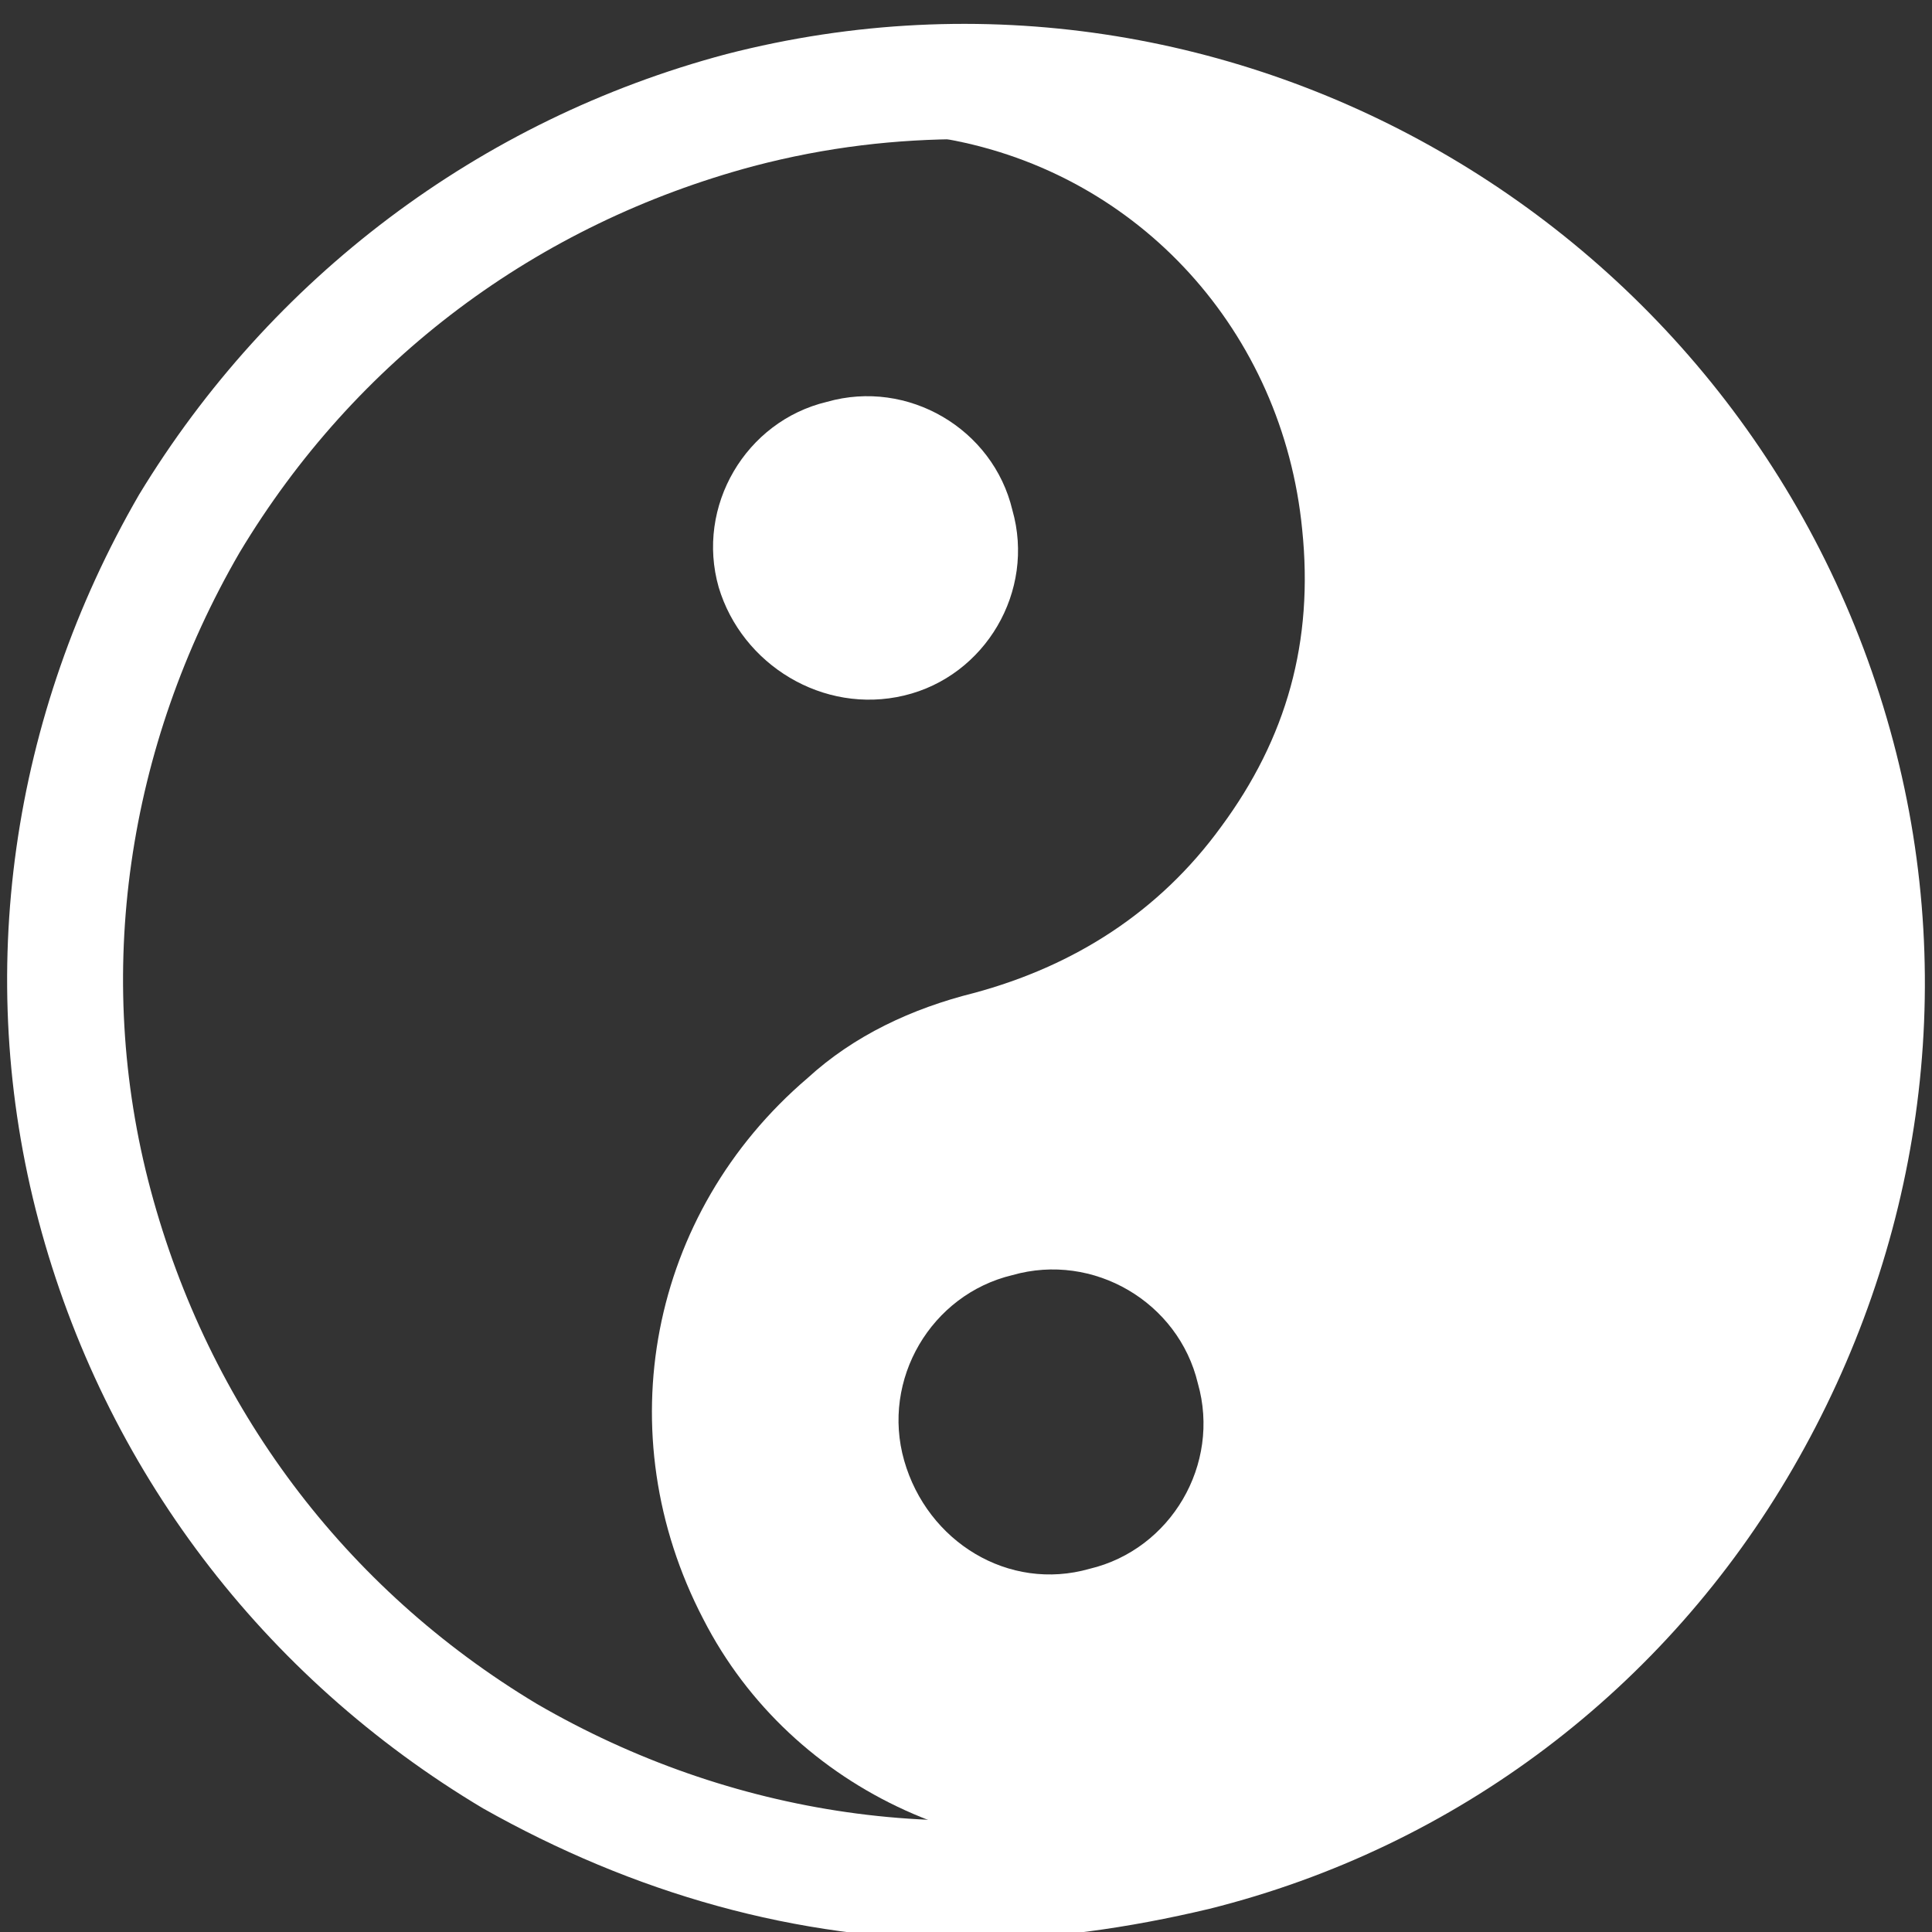 <?xml version="1.0" encoding="utf-8"?>
<!-- Generator: Adobe Illustrator 24.1.2, SVG Export Plug-In . SVG Version: 6.00 Build 0)  -->
<svg version="1.1" id="Ebene_1" xmlns="http://www.w3.org/2000/svg" xmlns:xlink="http://www.w3.org/1999/xlink" x="0px" y="0px"
	 viewBox="0 0 50 50" style="enable-background:new 0 0 50 50;" xml:space="preserve">
<rect x="0" y="0" width="50" height="50" fill="#333333" stroke="none"/>
<style type="text/css">
	.st0{fill:#FFFFFF;}
</style>
<g>
	<path class="st0" d="M25,50.2c-4.4,0-8.6-1.2-12.5-3.4C6.8,43.4,2.7,38,1,31.6c-1.7-6.4-0.7-13.1,2.6-18.8C7,7.2,12.4,3.1,18.8,1.4
		C32-2,45.5,6,49,19.2c1.7,6.4,0.7,13.1-2.6,18.8s-8.7,9.8-15.1,11.4C29.2,49.9,27.1,50.2,25,50.2z M25,3.6c-1.8,0-3.6,0.2-5.5,0.7
		c-5.6,1.5-10.3,5-13.3,10c-2.9,5-3.8,10.9-2.3,16.5l0,0c1.5,5.6,5,10.3,10,13.3c5,2.9,10.9,3.8,16.5,2.3c5.6-1.5,10.3-5,13.3-10
		c2.9-5,3.8-10.9,2.3-16.5C43.5,10.2,34.7,3.6,25,3.6z"/>
</g>
<g>
	<path class="st0" d="M20.8,3.5c0.5-0.1,1-0.2,1.6-0.2c2-0.3,4-0.3,6,0c2.9,0.4,5.5,1.3,8,2.7c3.8,2.2,6.8,5.3,8.8,9.2
		c1.1,2.2,1.9,4.5,2.3,6.9c0.8,5.6-0.2,10.8-3.2,15.6c-2,3.3-4.8,5.8-8.1,7.7c-1.8,1-3.6,1.7-5.6,2.2c-4.9,1.1-10.1-1.2-12.4-5.7
		c-2.5-4.8-1.4-10.5,2.7-14c1.2-1.1,2.7-1.8,4.3-2.2c2.6-0.7,4.8-2.1,6.4-4.3c1.7-2.3,2.4-4.8,2.1-7.7c-0.5-5.1-4.2-9.2-9.2-10.1
		C23.3,3.4,22,3.4,20.8,3.5z M28.2,40.6c2.1-0.5,3.4-2.7,2.8-4.8c-0.5-2.1-2.7-3.4-4.8-2.8c-2.1,0.5-3.4,2.7-2.8,4.8
		C24,39.9,26.1,41.2,28.2,40.6z"/>
</g>
<g>
	<path class="st0" d="M23.4,18c2.1-0.5,3.4-2.7,2.8-4.8c-0.5-2.1-2.7-3.4-4.8-2.8c-2.1,0.5-3.4,2.7-2.8,4.8
		C19.2,17.2,21.3,18.5,23.4,18z"/>
</g>
</svg>
